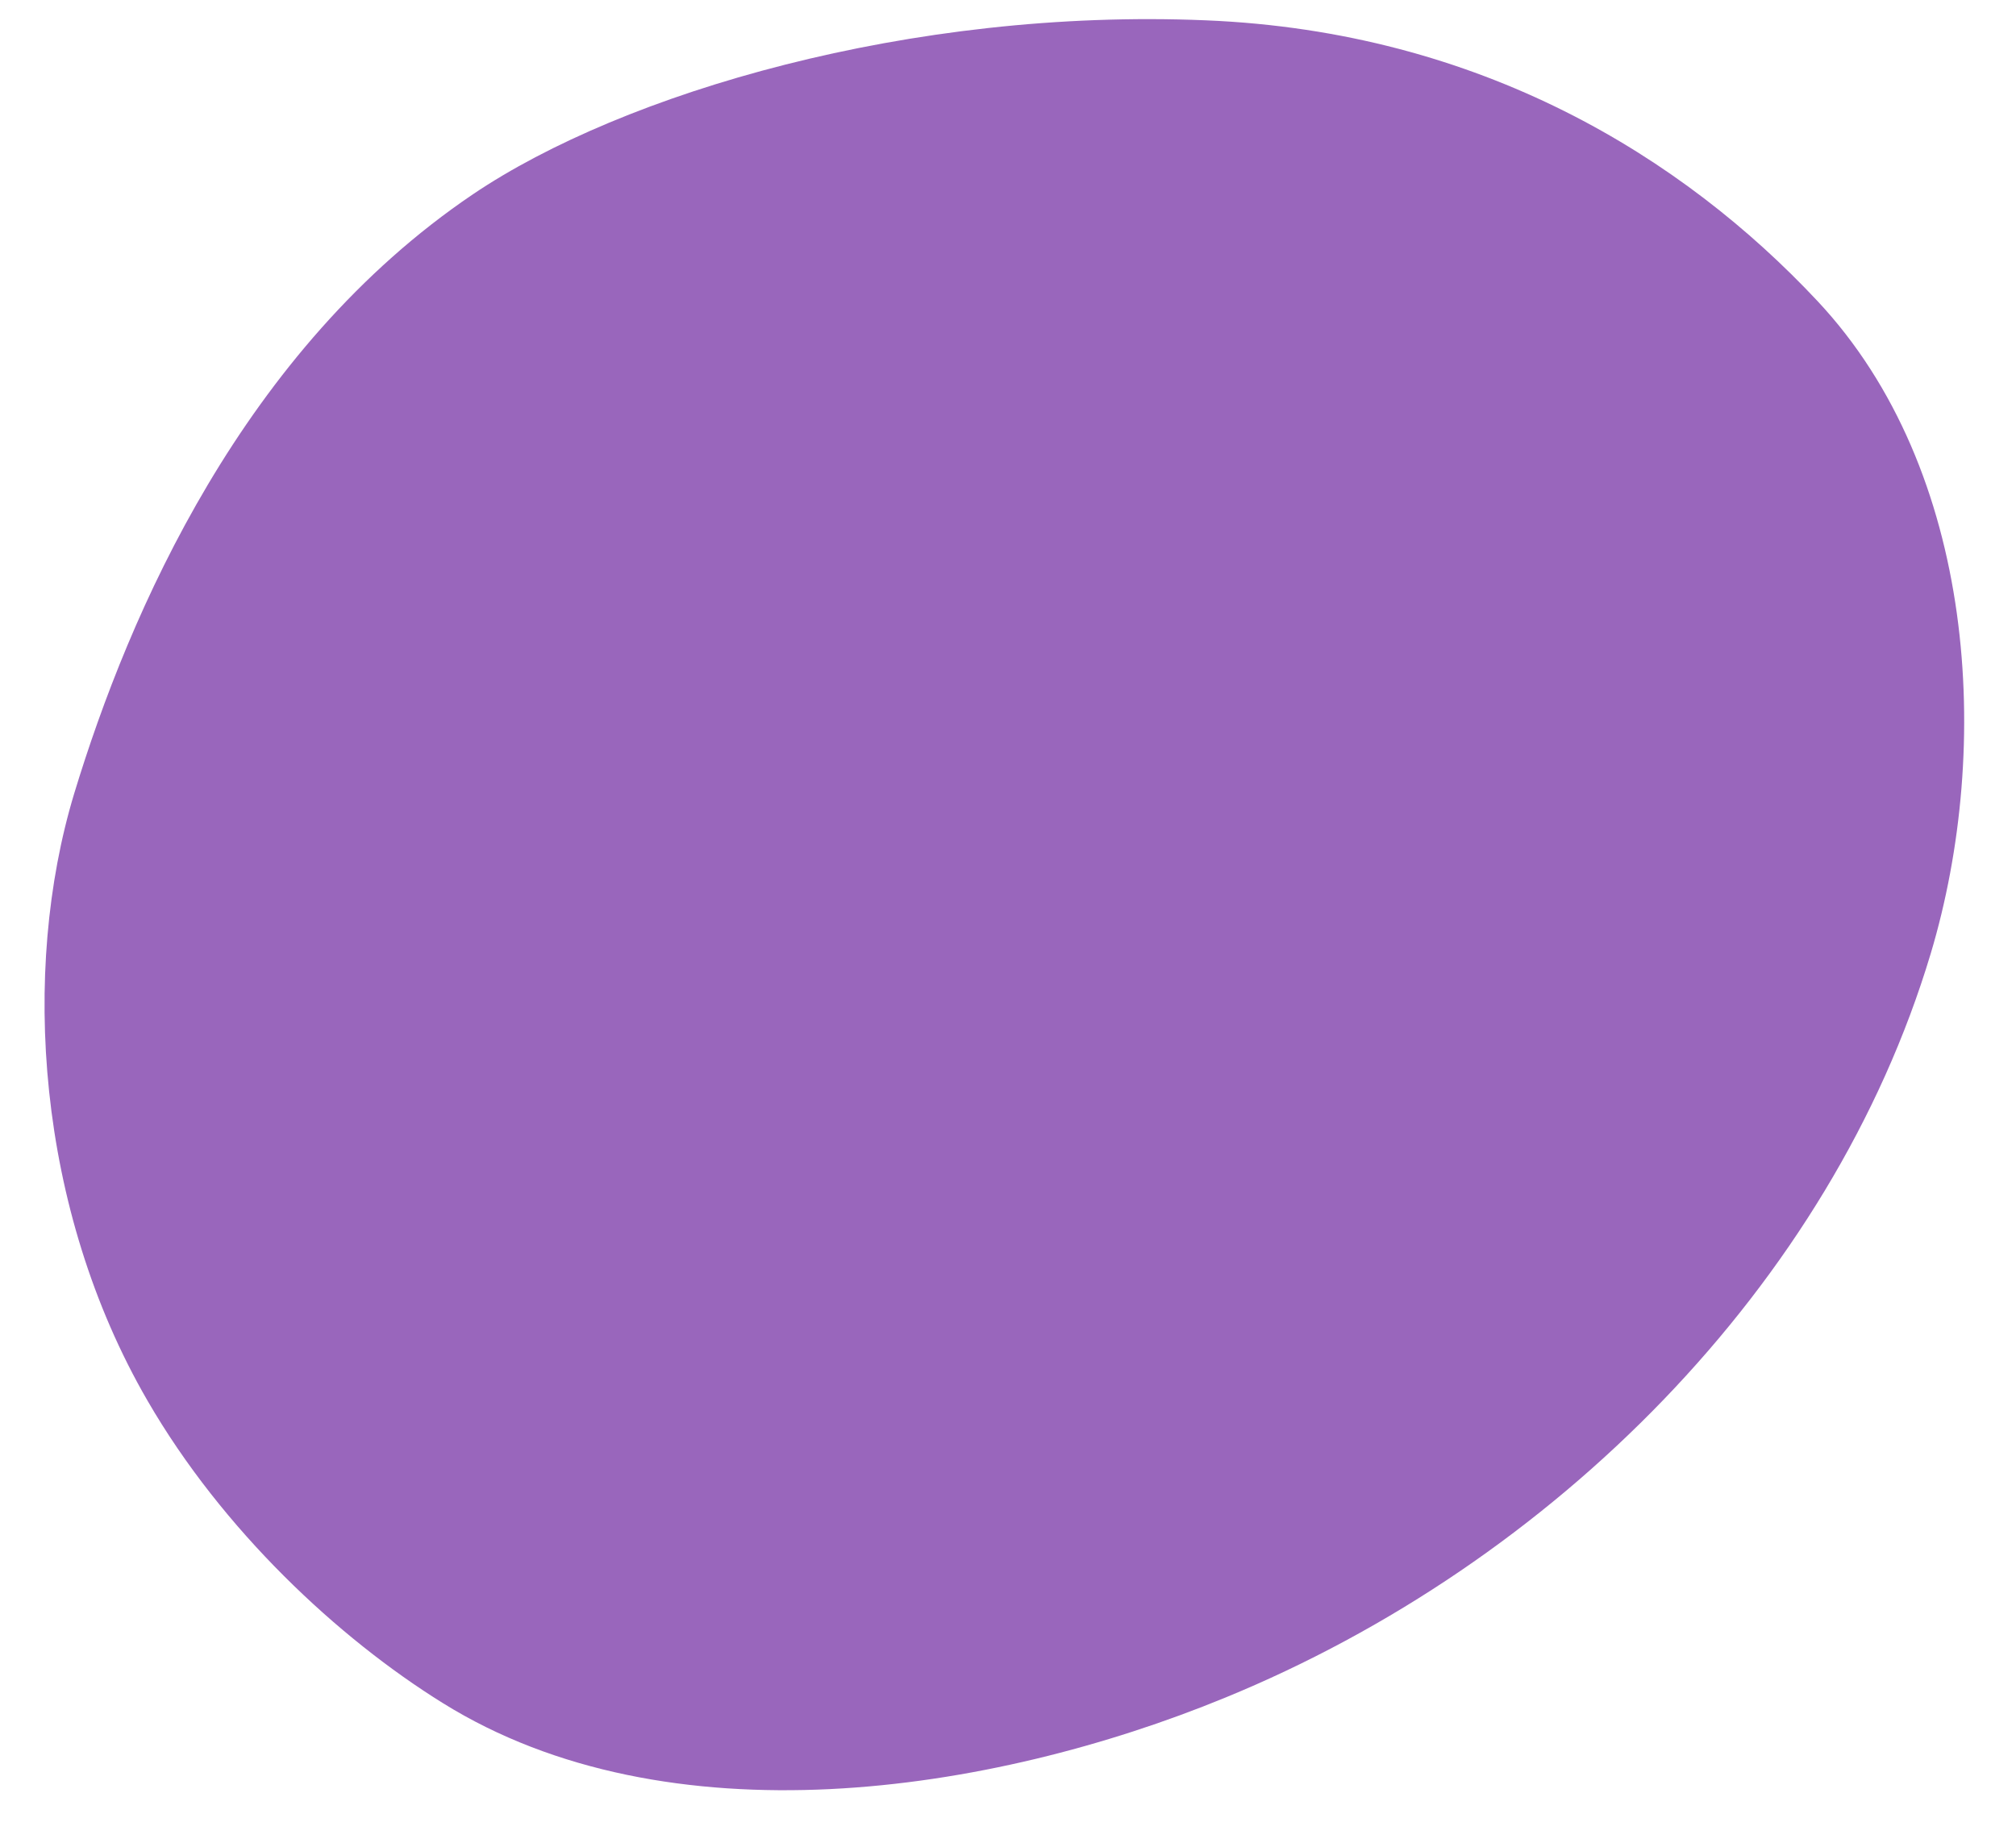 <svg width="35" height="32" viewBox="0 0 35 32" fill="none" xmlns="http://www.w3.org/2000/svg">
<path d="M8.21 3.374C4.224 6.07 2.242 10.639 1.288 13.78C0.358 16.853 0.634 20.997 2.561 24.323C3.861 26.57 5.871 28.446 7.689 29.575C11.589 32.002 17.181 31.161 21.271 29.48C26.963 27.145 31.791 22.324 33.52 16.557C34.593 12.97 34.31 8.169 31.553 5.227C29.219 2.734 25.705 0.55 20.937 0.353C15.814 0.138 10.815 1.615 8.21 3.374Z" fill="#9966BC"/>
</svg>
